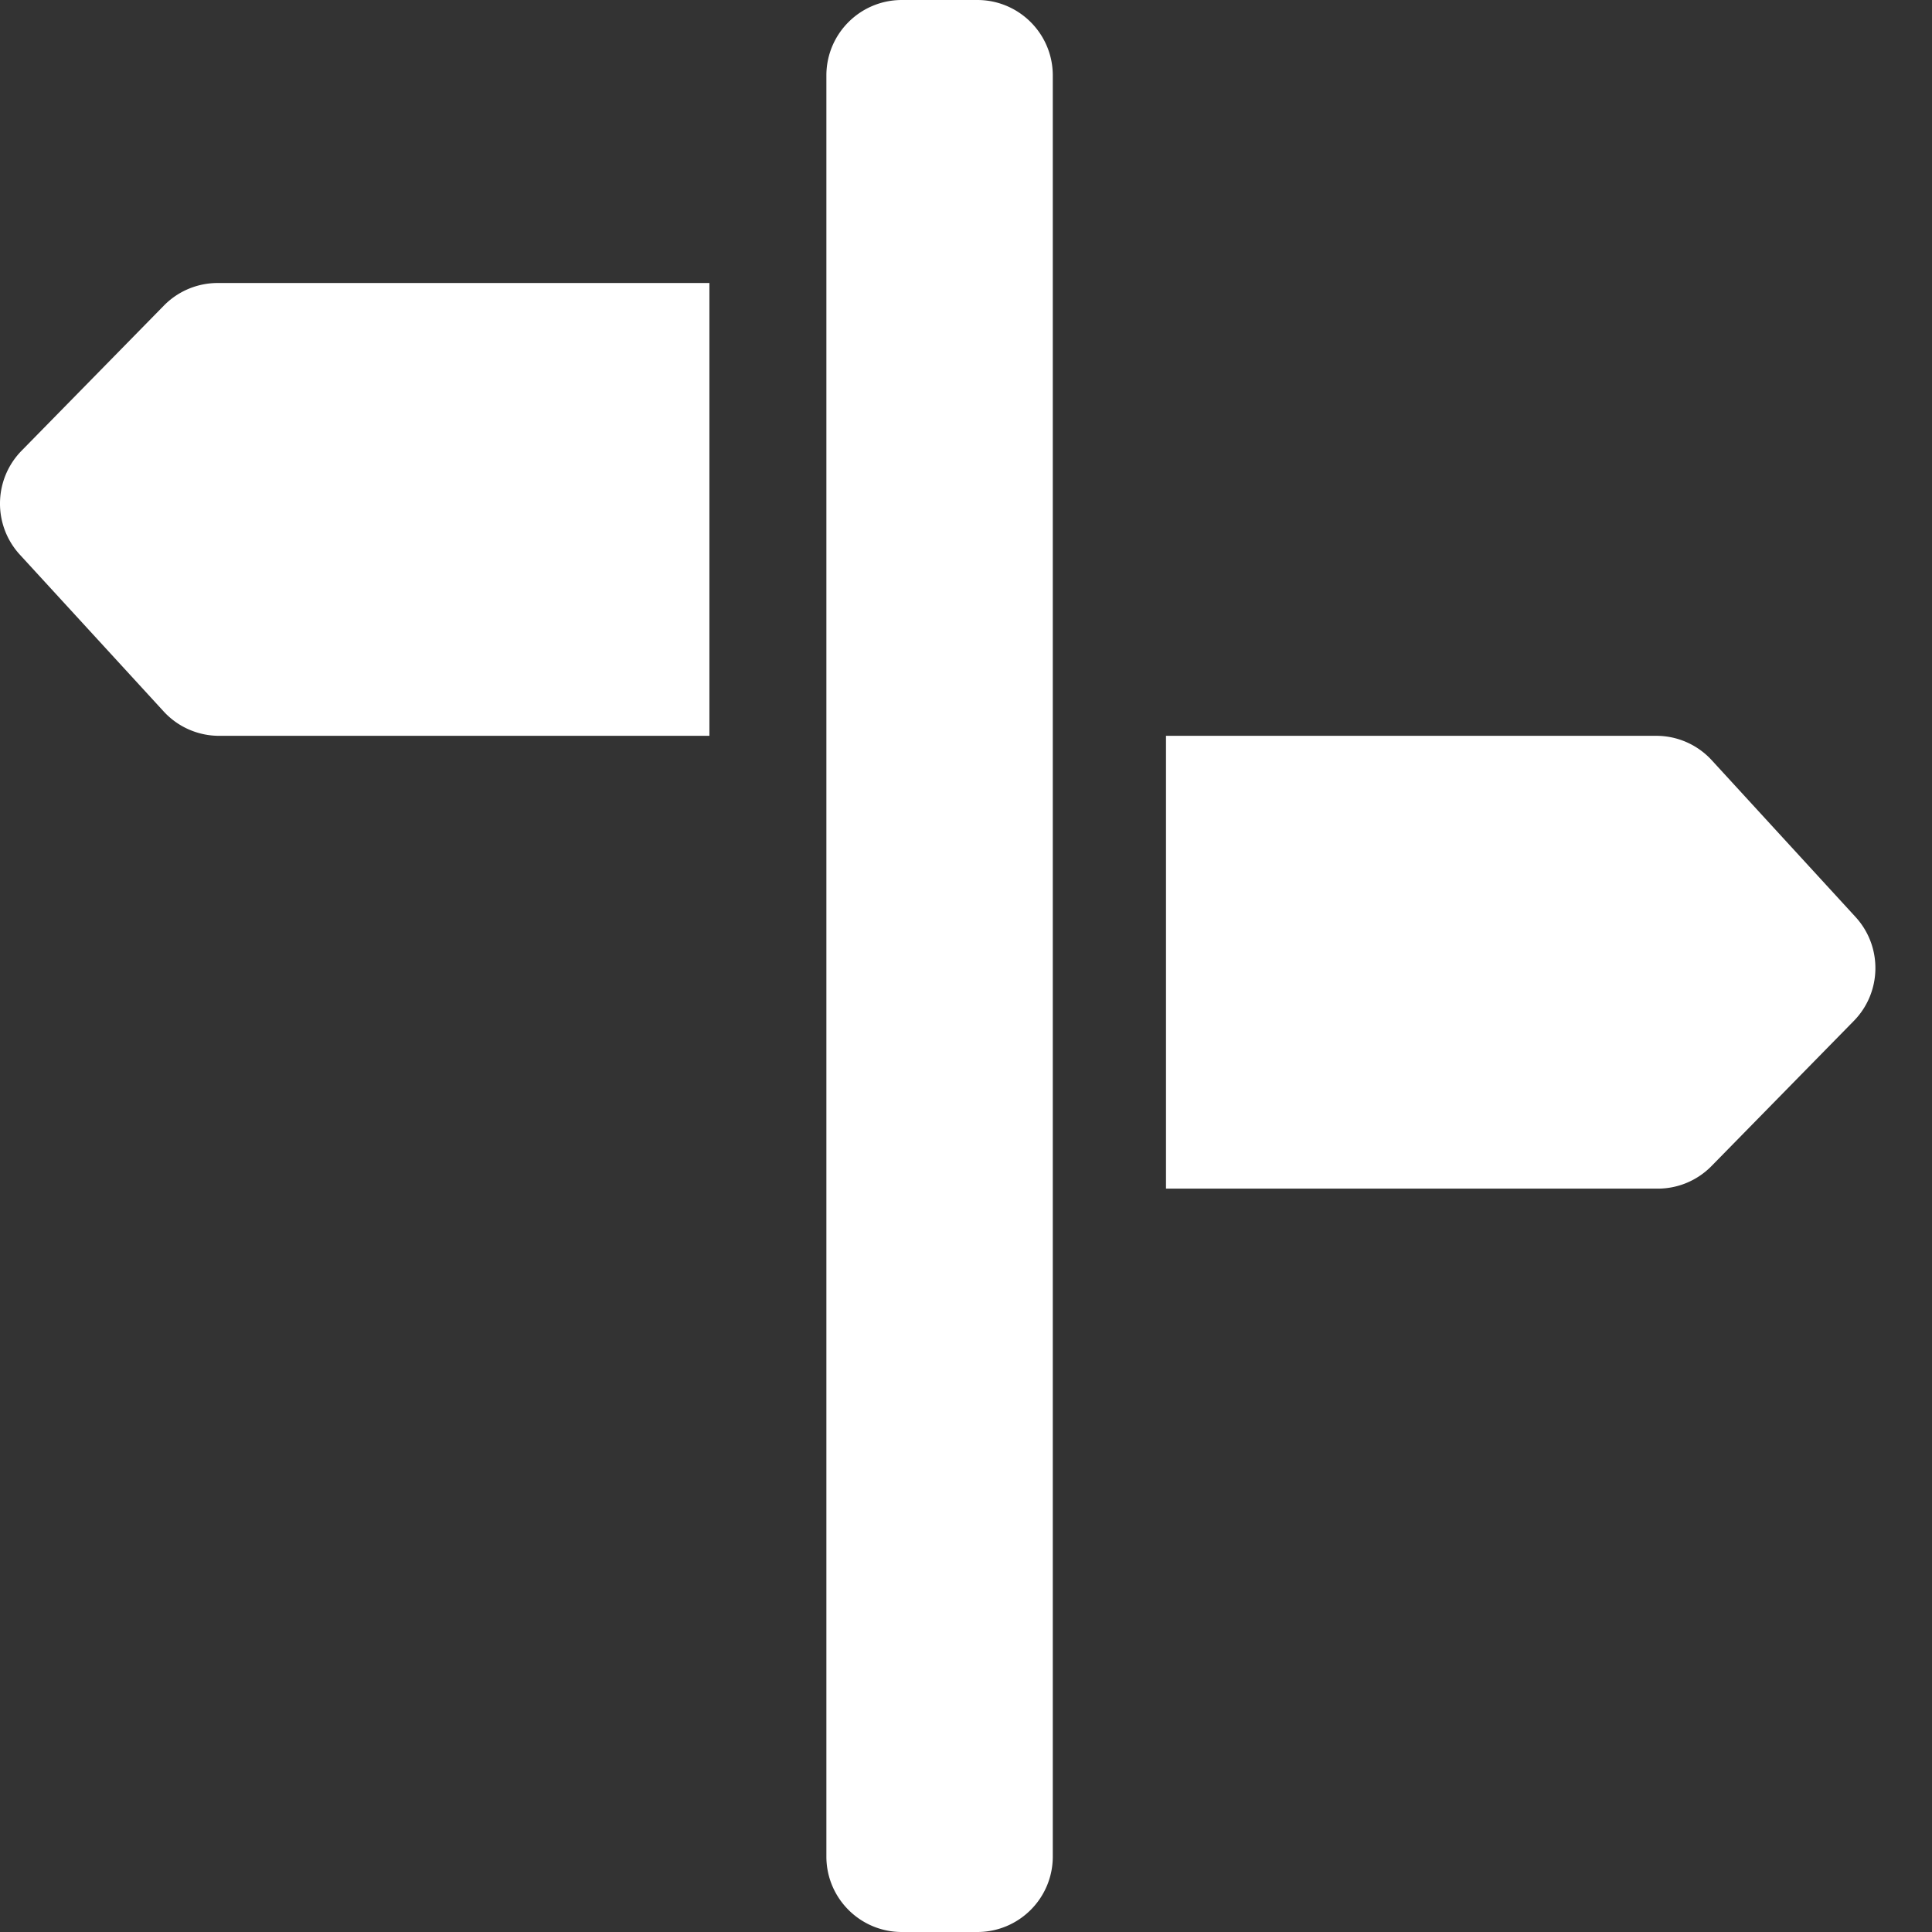 <svg xmlns="http://www.w3.org/2000/svg" version="1.1" xmlns:xlink="http://www.w3.org/1999/xlink" width="512" height="512" x="0" y="0" viewBox="0 0 512 512" style="enable-background:new 0 0 512 512" xml:space="preserve" class=""><rect x="0" y="0" width="512" height="512" fill="#333333" stroke="none"/><g><path d="M309 195v120h130.328c5.356 0 10.48-2.156 14.235-5.98l37.714-38.461c7.45-7.594 7.653-19.711.457-27.555l-38.105-41.54A19.938 19.938 0 0 0 438.937 195zM188 75H57.672a19.943 19.943 0 0 0-14.234 5.98L5.722 119.441c-7.45 7.594-7.653 19.711-.457 27.555l38.105 41.54A19.938 19.938 0 0 0 58.062 195H188zM279 492V20c0-11.047-8.953-20-20-20h-20c-11.047 0-20 8.953-20 20v472c0 11.047 8.953 20 20 20h20c11.047 0 20-8.953 20-20zm0 0" fill="#ffffff" opacity="1" data-original="#000000"></path></g></svg>